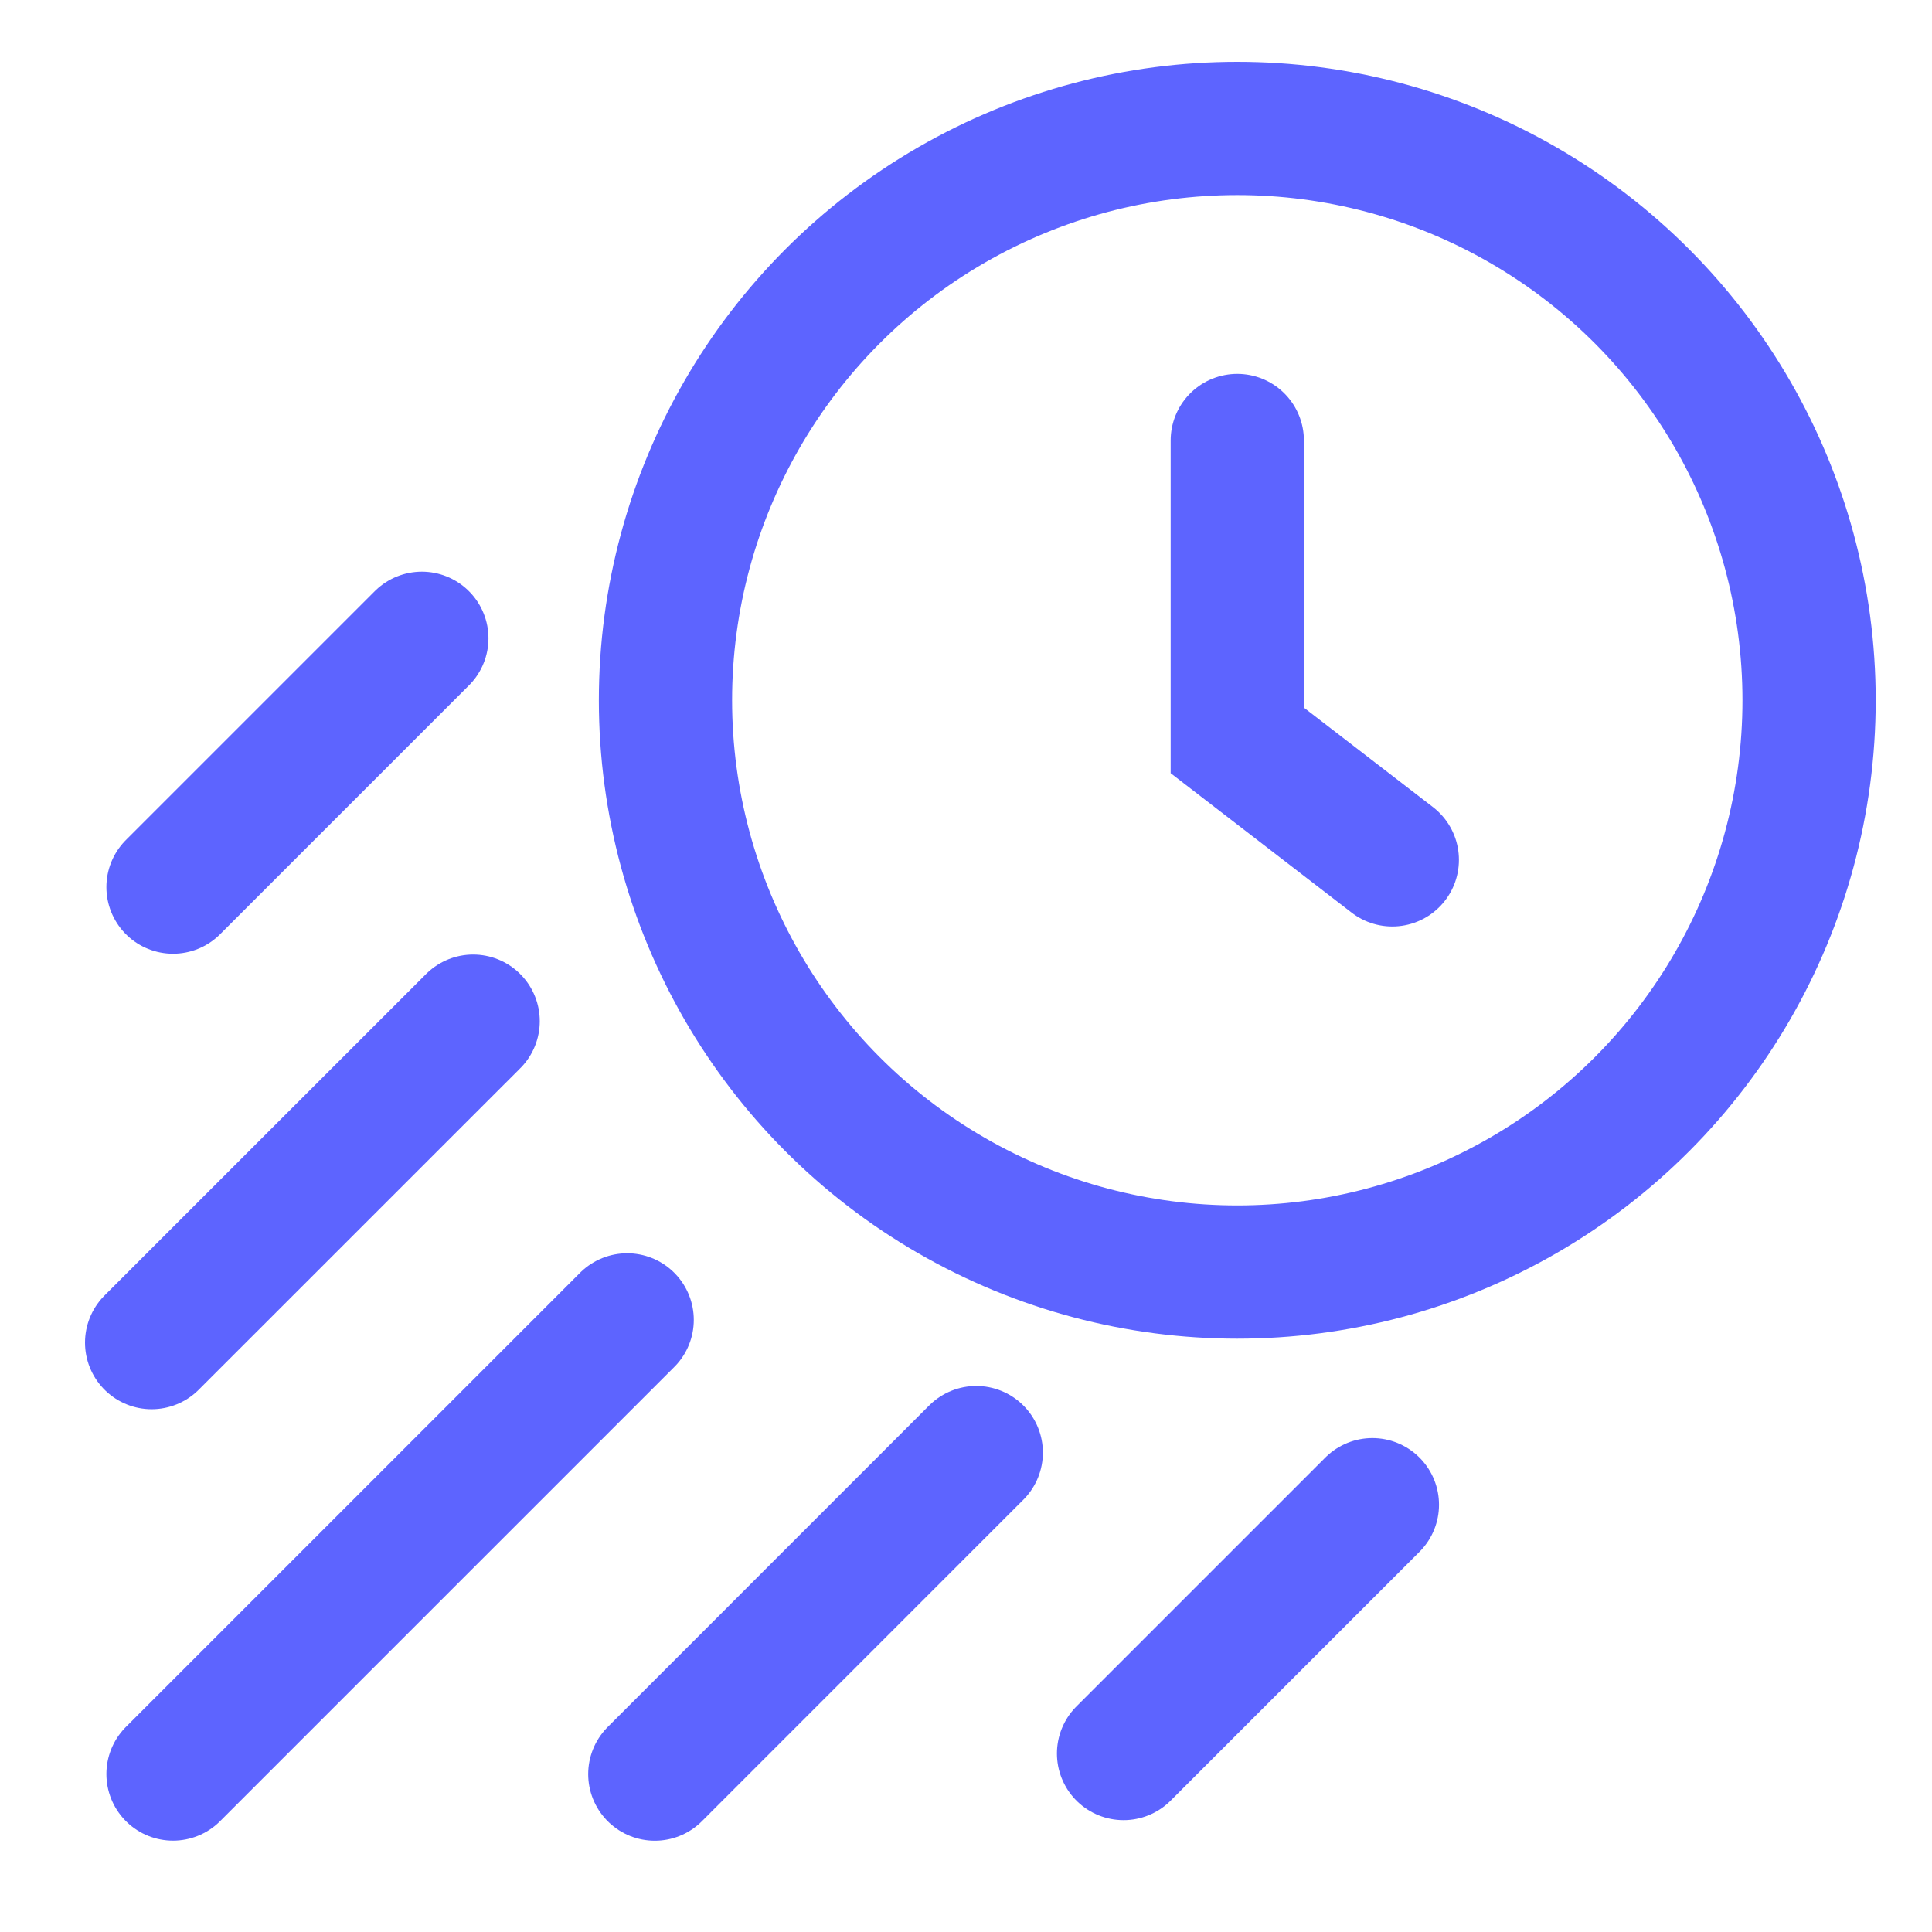 <svg width="29" height="29" viewBox="0 0 29 29" fill="none" xmlns="http://www.w3.org/2000/svg">
<g clip-path="url(#clip0)">
<ellipse rx="8.583" ry="8.583" transform="matrix(-1 0 0 1 18.572 10.511)" stroke="#5D64FF" stroke-width="2" stroke-linecap="round"/>
<path d="M18.572 6.612V11.114L20.899 12.907" stroke="#5D64FF" stroke-width="2" stroke-linecap="round"/>
<path d="M9.414 19.812L2.597 26.629" stroke="#5D64FF" stroke-width="2" stroke-linecap="round"/>
<path d="M7.102 15.328L2.276 20.153" stroke="#5D64FF" stroke-width="2" stroke-linecap="round"/>
<path d="M14.654 21.804L9.829 26.63" stroke="#5D64FF" stroke-width="2" stroke-linecap="round"/>
<path d="M20.6 22.586L16.865 26.321" stroke="#5D64FF" stroke-width="2" stroke-linecap="round"/>
<path d="M6.332 9.581L2.597 13.316" stroke="#5D64FF" stroke-width="2" stroke-linecap="round"/>
</g>
<defs>
<clipPath id="clip0">
<rect width="28.308" height="28.308" fill="white" transform="translate(0.5 0.346)"/>
</clipPath>
</defs>
</svg>
